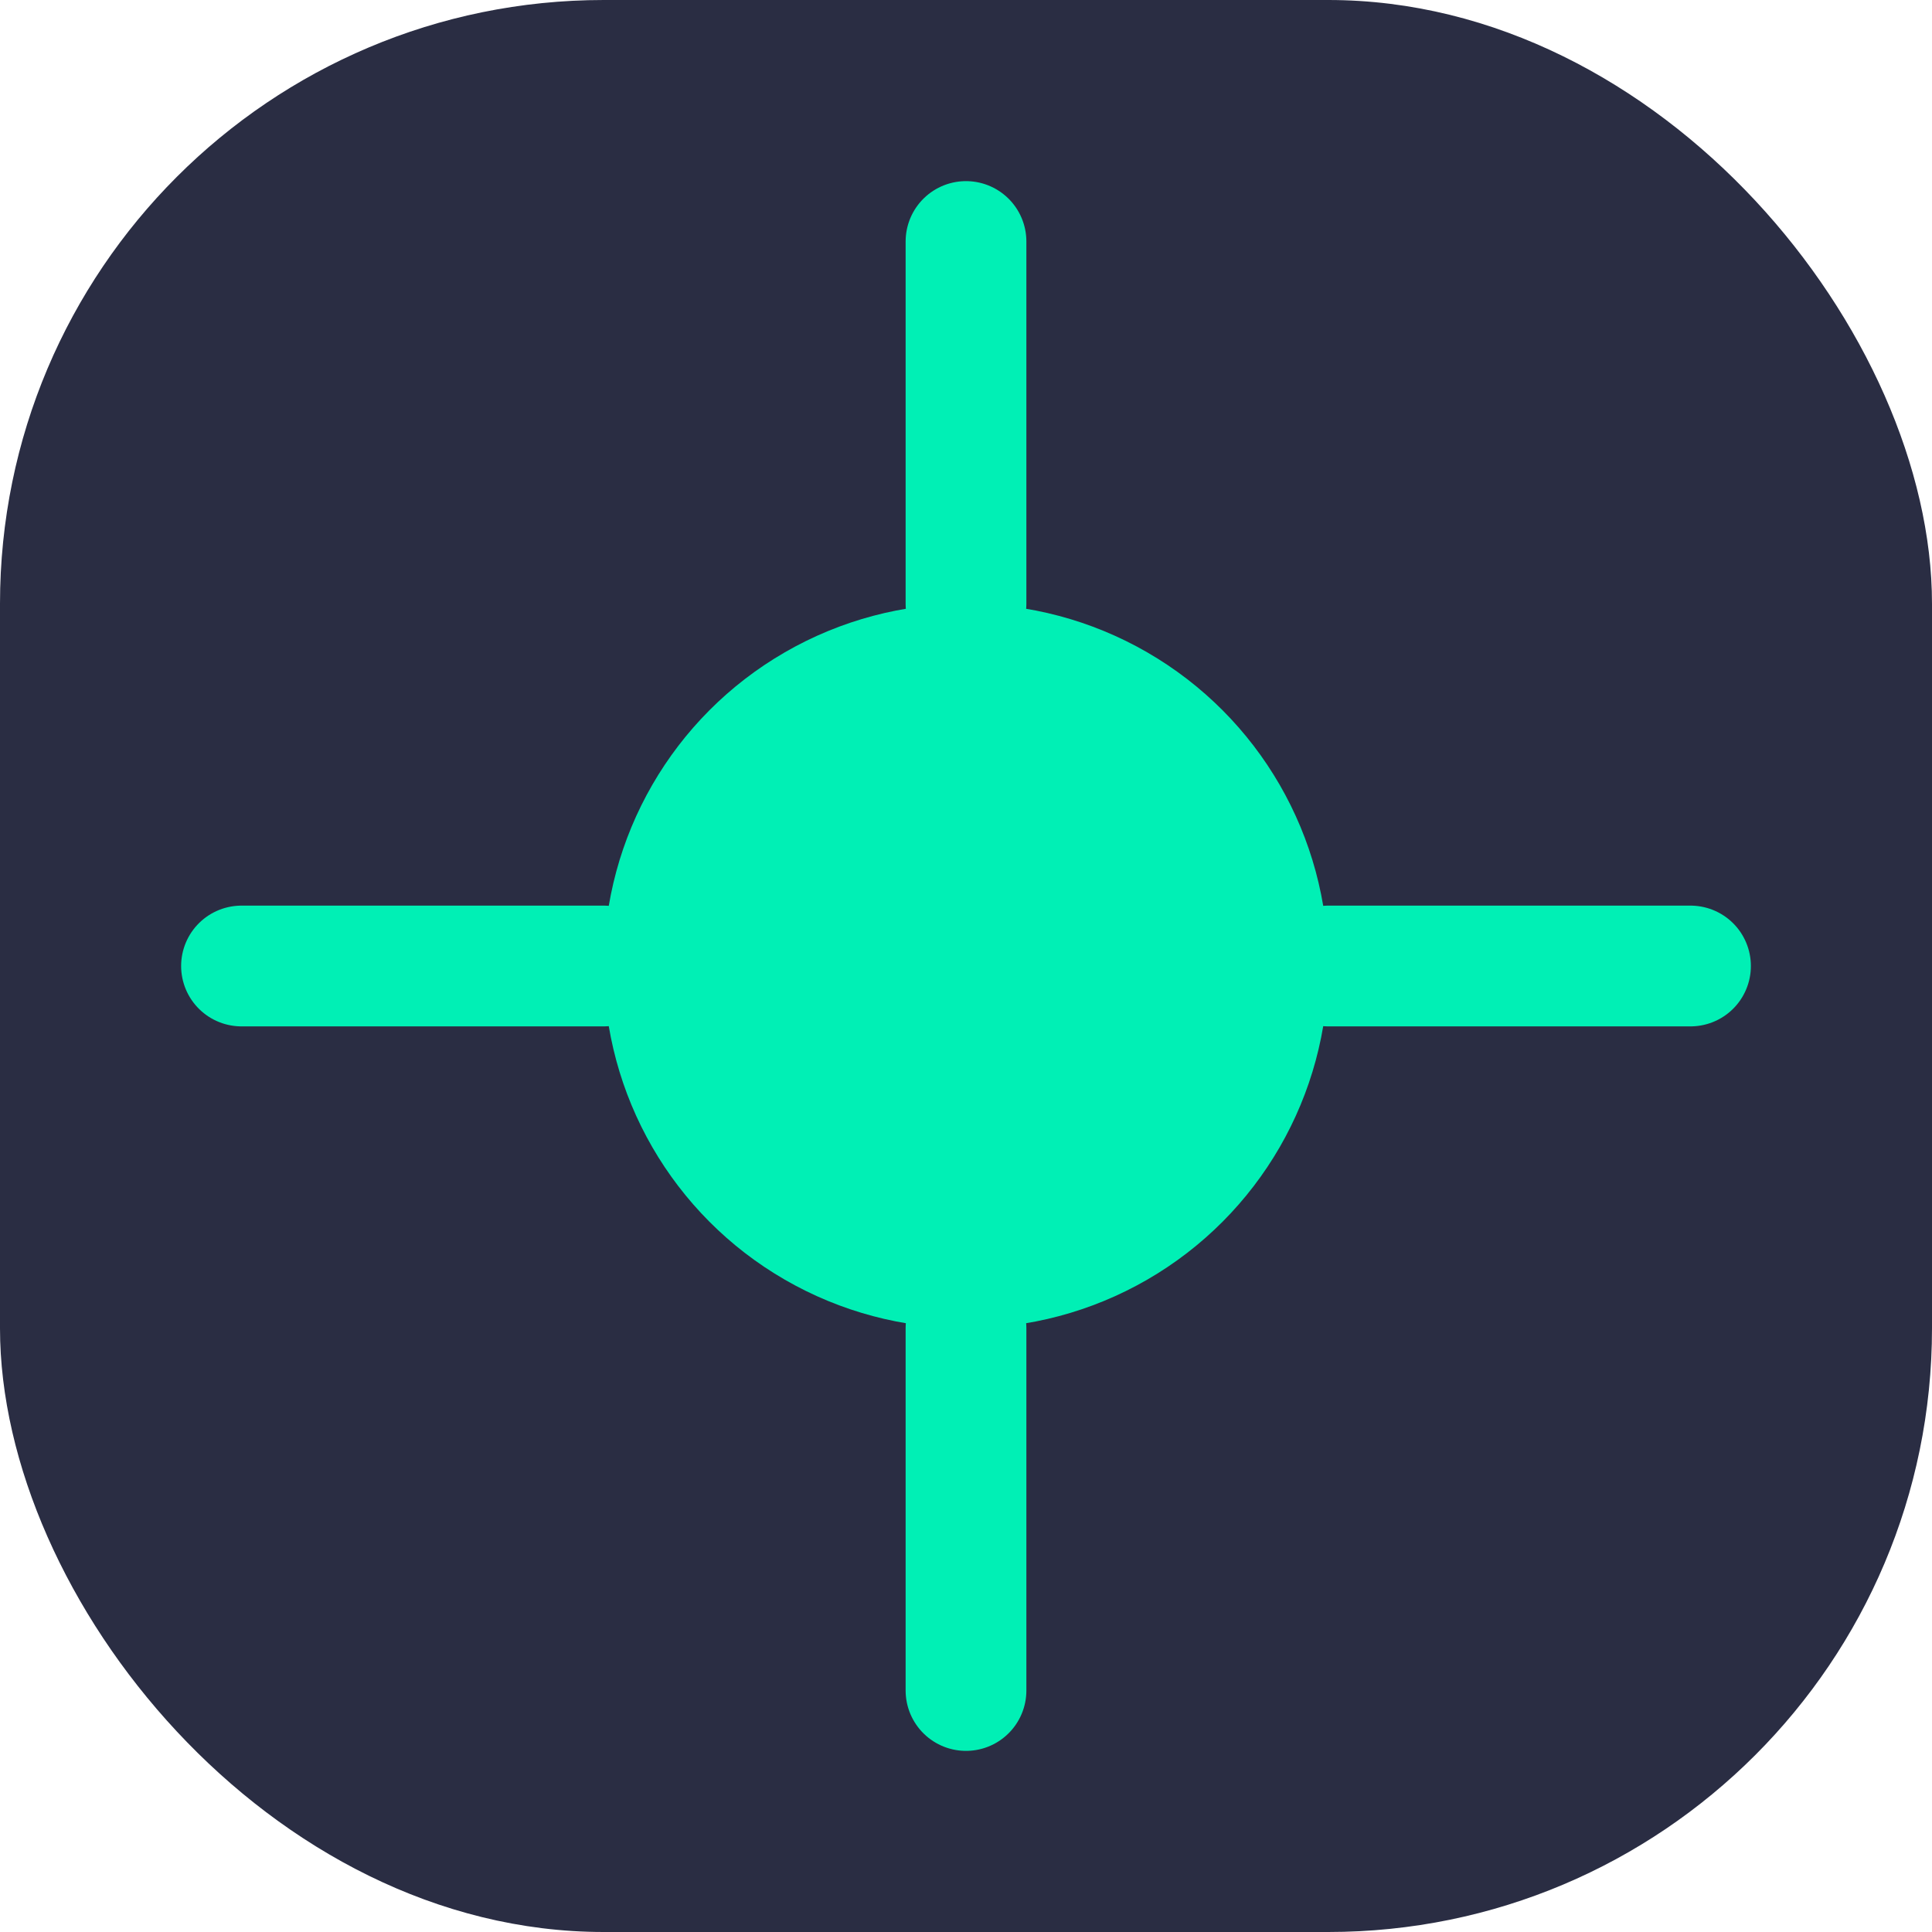 <svg width="64" height="64" viewBox="0 0 64 64" fill="none" xmlns="http://www.w3.org/2000/svg">
    <rect width="64" height="64" rx="20" fill="#2A2D43"/>
    <circle cx="32" cy="32" r="12" fill="#00F0B5"/>
    <path d="M32 20V8M32 56V44M44 32H56M8 32H20" stroke="#00F0B5" stroke-width="4" stroke-linecap="round"/>
</svg>